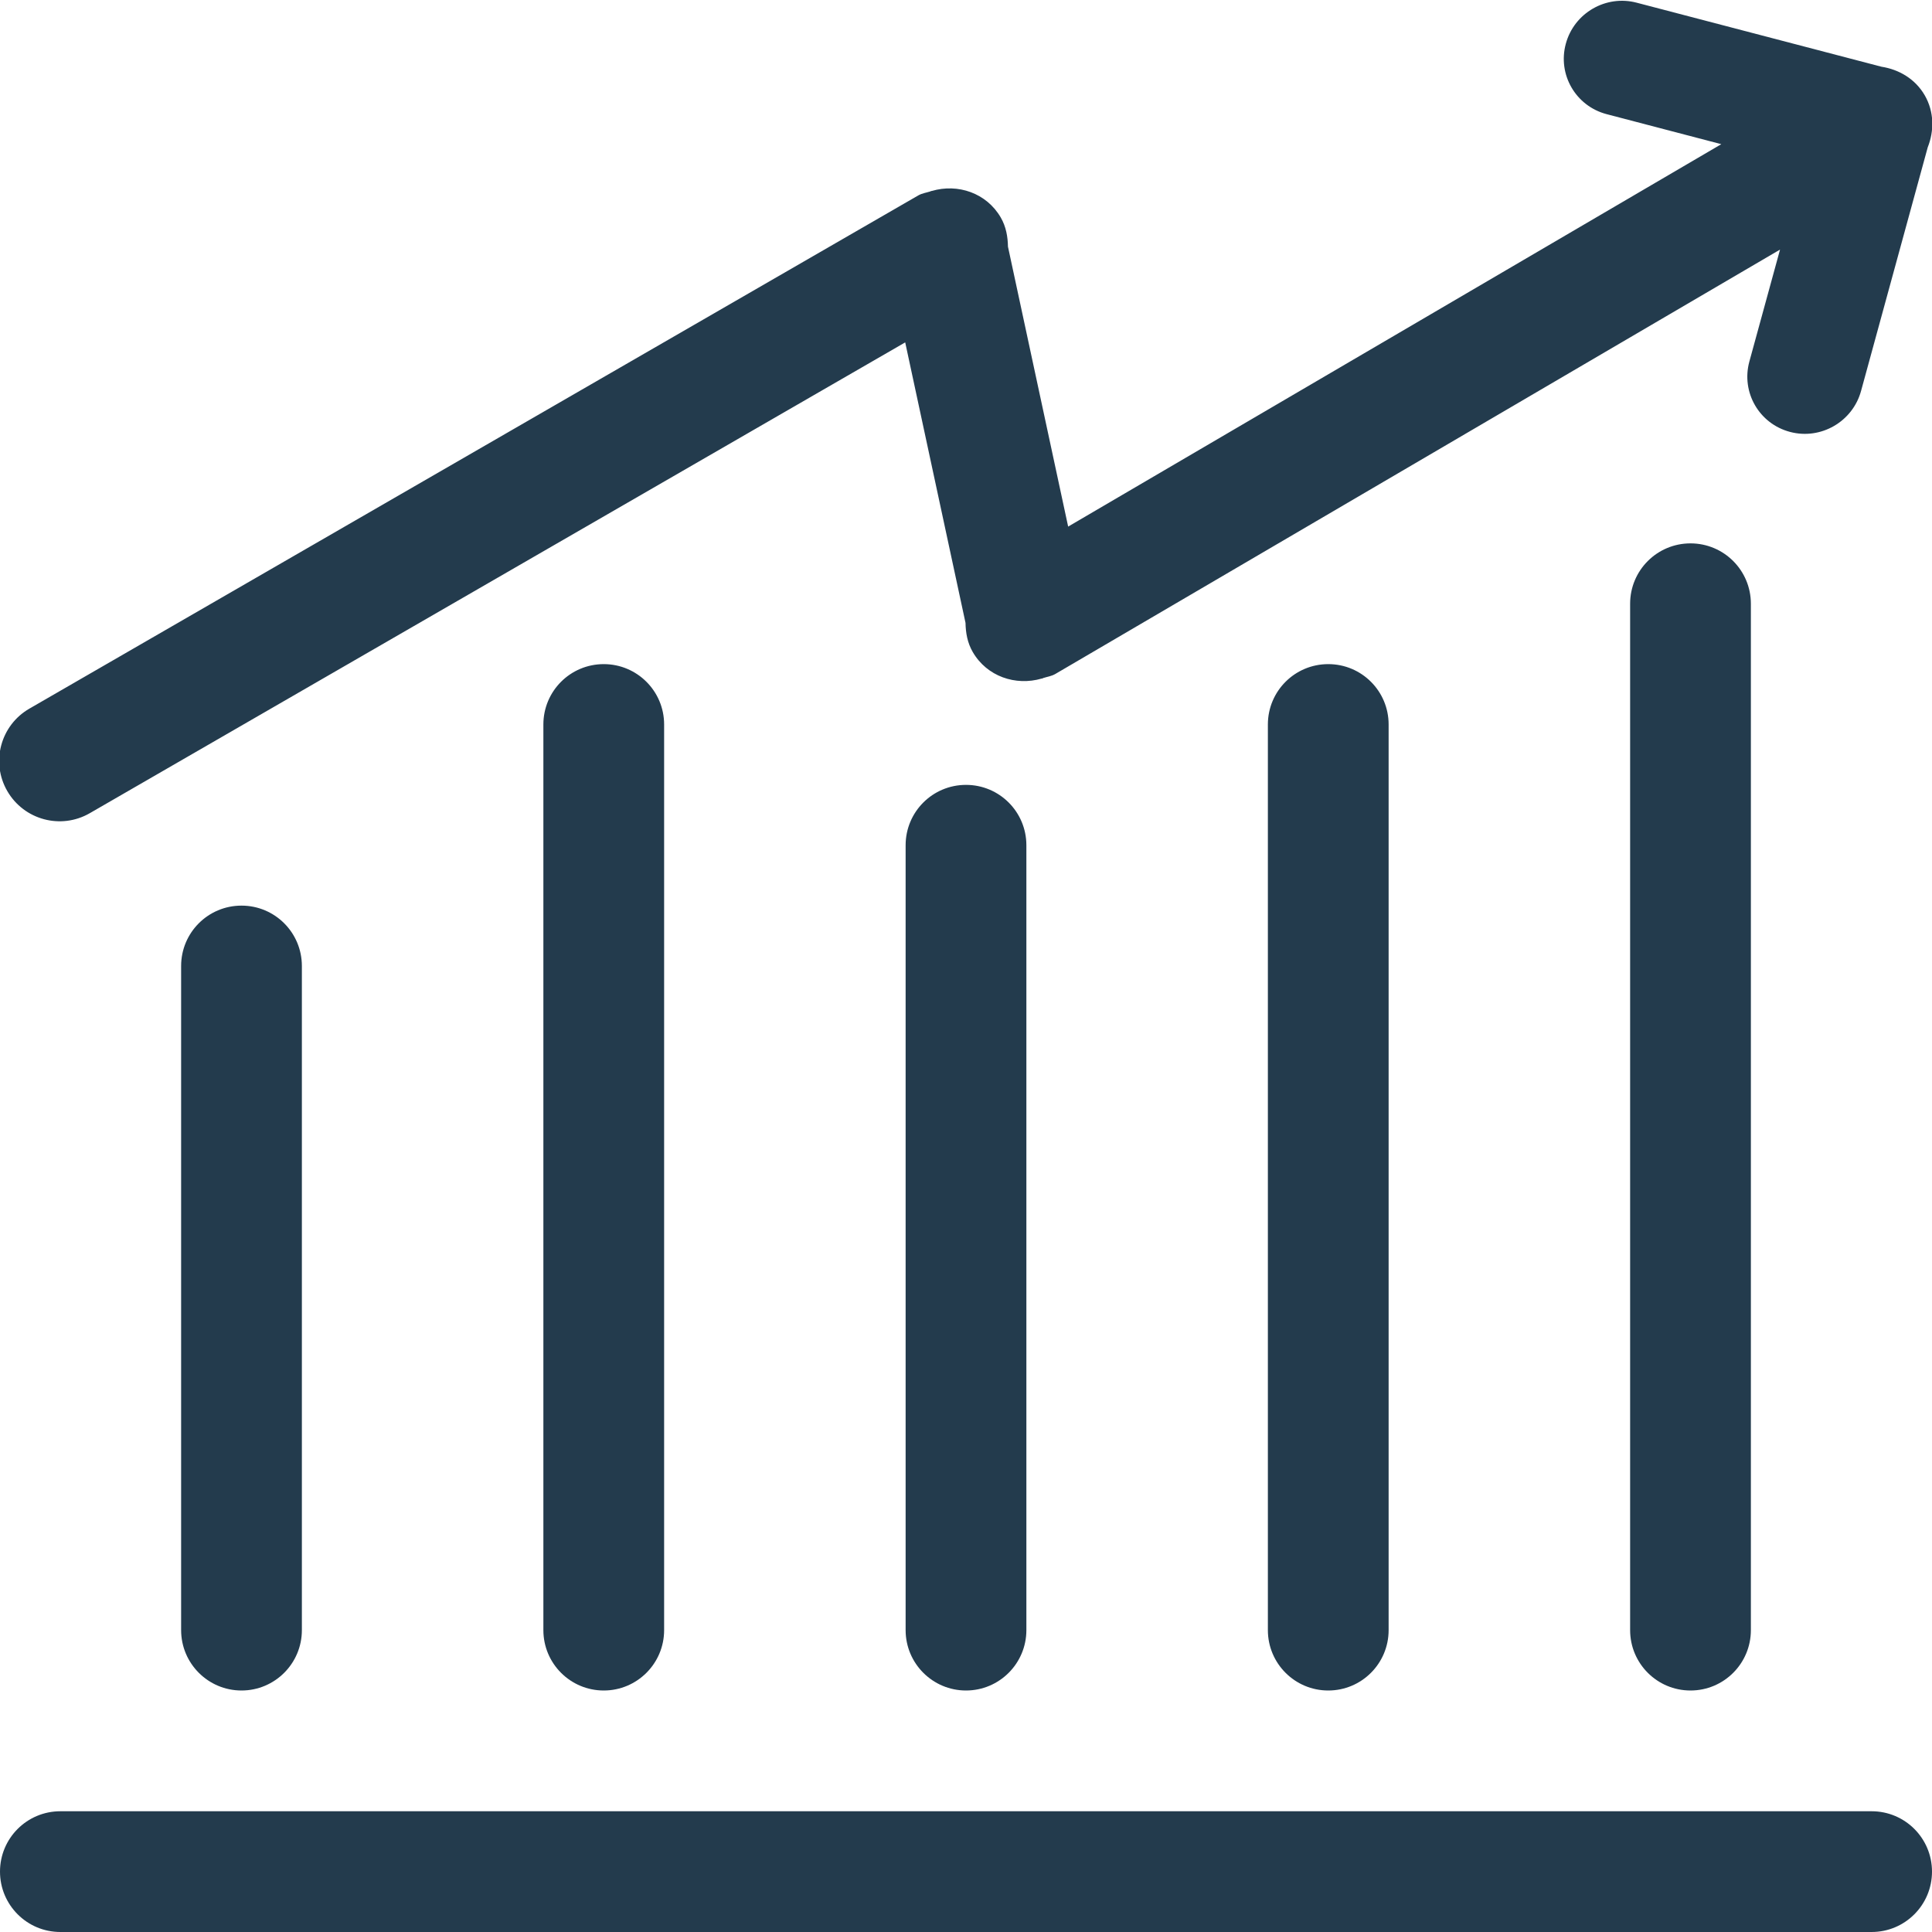 <?xml version="1.0" encoding="utf-8"?>
<!-- Generator: Adobe Illustrator 15.1.0, SVG Export Plug-In . SVG Version: 6.00 Build 0)  -->
<!DOCTYPE svg PUBLIC "-//W3C//DTD SVG 1.1//EN" "http://www.w3.org/Graphics/SVG/1.1/DTD/svg11.dtd">
<svg version="1.1" id="Shape_572_1_" xmlns="http://www.w3.org/2000/svg" xmlns:xlink="http://www.w3.org/1999/xlink" x="0px"
	 y="0px" width="32px" height="32px" viewBox="0 0 32 32" enable-background="new 0 0 32 32" xml:space="preserve">
<g id="Shape_572">
	<g>
		<path fill-rule="evenodd" clip-rule="evenodd" fill="#233B4D" d="M21,12v15c0,0.552,0.447,1,1,1s1-0.448,1-1V12
			c0-0.553-0.447-1-1-1S21,11.447,21,12z M16,13c-0.553,0-1,0.447-1,1v13c0,0.552,0.448,1,1,1s1-0.448,1-1V14
			C17,13.447,16.553,13,16,13z M28,9c-0.553,0-1,0.447-1,1v17c0,0.552,0.447,1,1,1s1-0.448,1-1V10C29,9.447,28.553,9,28,9z
			 M1.487,13.469l13.506-7.798l0.999,4.646c0.003,0.164,0.031,0.329,0.119,0.481c0.235,0.407,0.711,0.567,1.143,0.441
			c0.004-0.001,0.006,0,0.01-0.001c0.006-0.001,0.01-0.006,0.016-0.008c0.066-0.021,0.135-0.03,0.198-0.066l12.005-7.03
			l-0.508,1.854c-0.139,0.509,0.162,1.031,0.674,1.166c0.51,0.135,1.037-0.17,1.176-0.679l1.104-4.034
			c0.108-0.274,0.109-0.587-0.049-0.862c-0.158-0.273-0.428-0.429-0.718-0.474L27.11,0.045C26.6-0.09,26.073,0.214,25.935,0.724
			c-0.139,0.509,0.163,1.031,0.673,1.166l1.902,0.498L17.692,8.722l-0.997-4.637c-0.003-0.165-0.031-0.329-0.119-0.482
			c-0.236-0.407-0.711-0.567-1.143-0.44c-0.003,0-0.006-0.001-0.009,0c-0.006,0.002-0.01,0.006-0.016,0.008
			c-0.067,0.021-0.136,0.03-0.199,0.066l-14.722,8.5c-0.479,0.276-0.643,0.888-0.366,1.366S1.009,13.745,1.487,13.469z M31,30H1
			c-0.553,0-1,0.447-1,1c0,0.552,0.447,1,1,1h30c0.553,0,1-0.448,1-1C32,30.447,31.553,30,31,30z M9,12v15c0,0.552,0.447,1,1,1
			c0.552,0,1-0.448,1-1V12c0-0.553-0.448-1-1-1C9.447,11,9,11.447,9,12z M3,16v11c0,0.552,0.448,1,1,1s1-0.448,1-1V16
			c0-0.553-0.447-1-1-1S3,15.447,3,16z"/>
	</g>
</g>
</svg>
